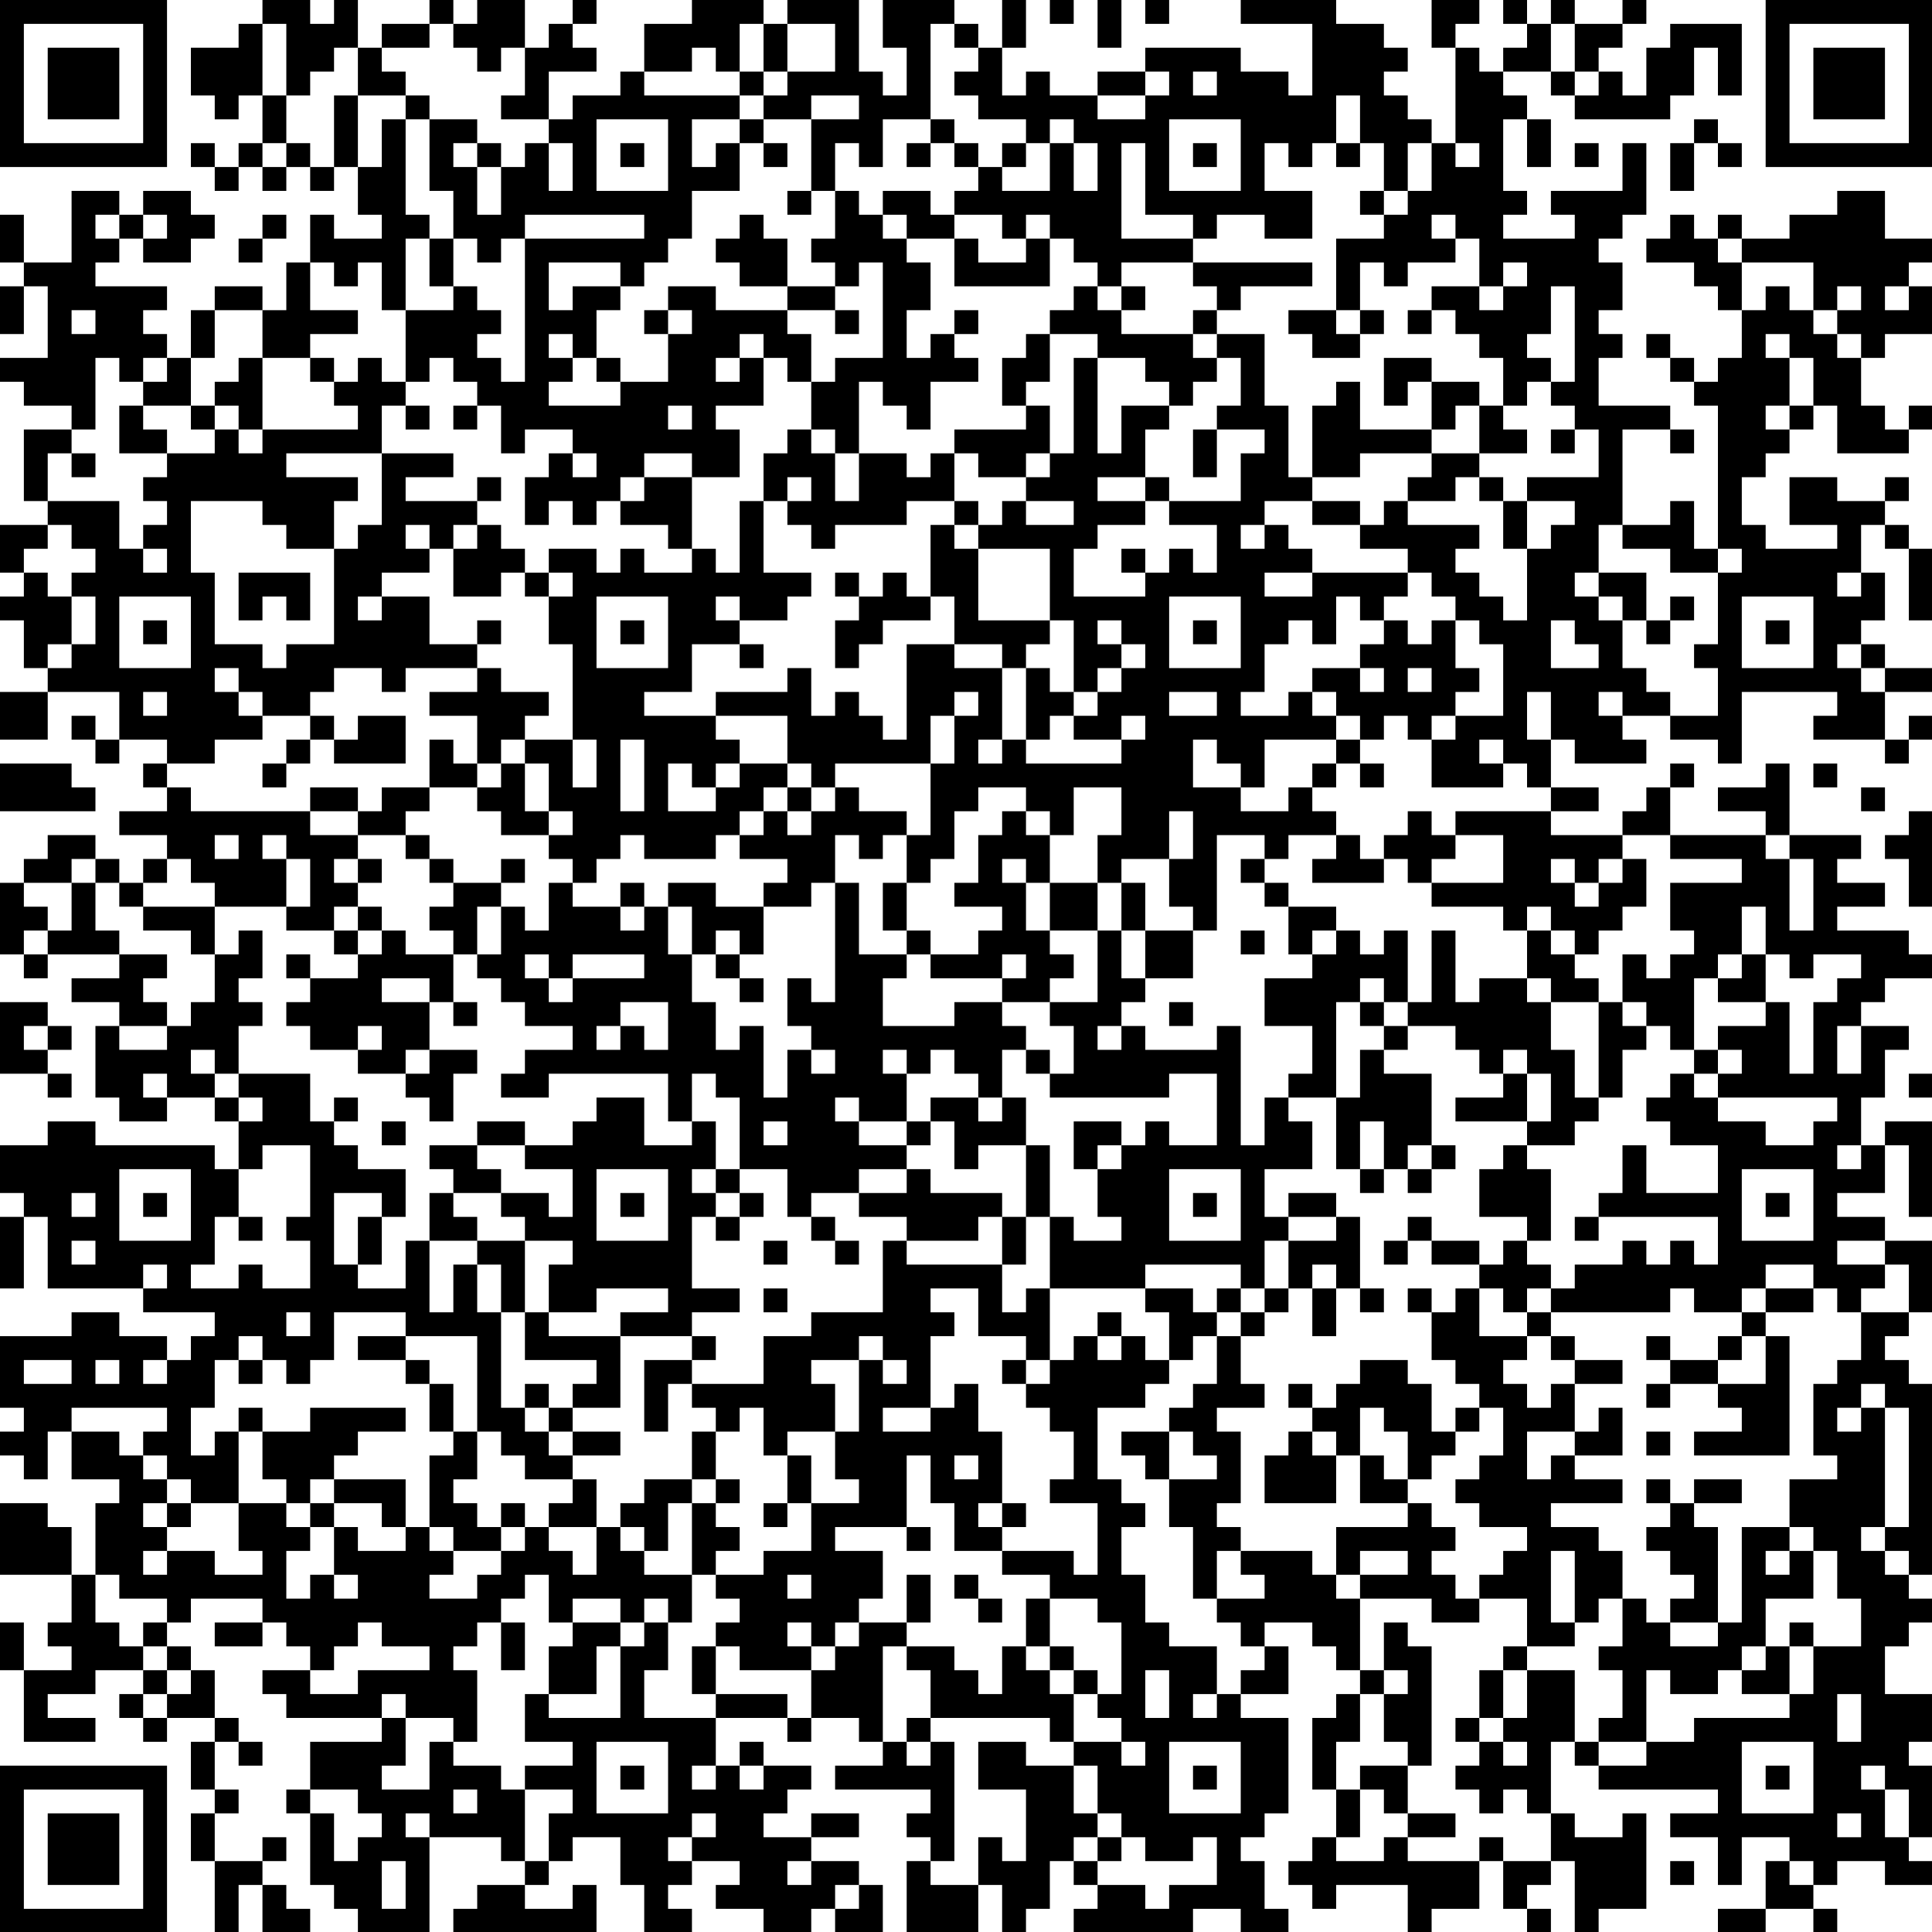 <?xml version="1.0" encoding="UTF-8"?>
<svg xmlns="http://www.w3.org/2000/svg" version="1.1" width="100" height="100" viewBox="0 0 100 100"><rect x="0" y="0" width="100" height="100" fill="#ffffff"/><g transform="scale(1.235)"><g transform="translate(0,0)"><path fill-rule="evenodd" d="M11 0L11 1L10 1L10 2L8 2L8 4L9 4L9 5L10 5L10 4L11 4L11 6L10 6L10 7L9 7L9 6L8 6L8 7L9 7L9 8L10 8L10 7L11 7L11 8L12 8L12 7L13 7L13 8L14 8L14 7L15 7L15 9L16 9L16 10L14 10L14 9L13 9L13 11L12 11L12 13L11 13L11 12L9 12L9 13L8 13L8 15L7 15L7 14L6 14L6 13L7 13L7 12L4 12L4 11L5 11L5 10L6 10L6 11L8 11L8 10L9 10L9 9L8 9L8 8L6 8L6 9L5 9L5 8L3 8L3 11L1 11L1 9L0 9L0 11L1 11L1 12L0 12L0 14L1 14L1 12L2 12L2 15L0 15L0 16L1 16L1 17L3 17L3 18L1 18L1 21L2 21L2 22L0 22L0 24L1 24L1 25L0 25L0 26L1 26L1 28L2 28L2 29L0 29L0 31L2 31L2 29L5 29L5 31L4 31L4 30L3 30L3 31L4 31L4 32L5 32L5 31L7 31L7 32L6 32L6 33L7 33L7 34L5 34L5 35L7 35L7 36L6 36L6 37L5 37L5 36L4 36L4 35L2 35L2 36L1 36L1 37L0 37L0 40L1 40L1 41L2 41L2 40L5 40L5 41L3 41L3 42L5 42L5 43L4 43L4 46L5 46L5 47L7 47L7 46L9 46L9 47L10 47L10 49L9 49L9 48L4 48L4 47L2 47L2 48L0 48L0 50L1 50L1 51L0 51L0 54L1 54L1 51L2 51L2 54L6 54L6 55L9 55L9 56L8 56L8 57L7 57L7 56L5 56L5 55L3 55L3 56L0 56L0 59L1 59L1 60L0 60L0 61L1 61L1 62L2 62L2 60L3 60L3 62L5 62L5 63L4 63L4 66L3 66L3 64L2 64L2 63L0 63L0 66L3 66L3 68L2 68L2 69L3 69L3 70L1 70L1 68L0 68L0 70L1 70L1 73L4 73L4 72L2 72L2 71L4 71L4 70L6 70L6 71L5 71L5 72L6 72L6 73L7 73L7 72L9 72L9 73L8 73L8 75L9 75L9 76L8 76L8 78L9 78L9 81L10 81L10 79L11 79L11 81L13 81L13 80L12 80L12 79L11 79L11 78L12 78L12 77L11 77L11 78L9 78L9 76L10 76L10 75L9 75L9 73L10 73L10 74L11 74L11 73L10 73L10 72L9 72L9 70L8 70L8 69L7 69L7 68L8 68L8 67L11 67L11 68L9 68L9 69L11 69L11 68L12 68L12 69L13 69L13 70L11 70L11 71L12 71L12 72L16 72L16 73L13 73L13 75L12 75L12 76L13 76L13 79L14 79L14 80L15 80L15 81L18 81L18 77L21 77L21 78L22 78L22 79L20 79L20 80L19 80L19 81L25 81L25 79L24 79L24 80L22 80L22 79L23 79L23 78L24 78L24 77L26 77L26 79L27 79L27 81L29 81L29 80L28 80L28 79L29 79L29 78L31 78L31 79L30 79L30 80L32 80L32 81L34 81L34 80L35 80L35 81L37 81L37 79L36 79L36 78L34 78L34 77L36 77L36 76L34 76L34 77L32 77L32 76L33 76L33 75L34 75L34 74L32 74L32 73L31 73L31 74L30 74L30 72L33 72L33 73L34 73L34 72L36 72L36 73L37 73L37 74L35 74L35 75L39 75L39 76L38 76L38 77L39 77L39 78L38 78L38 81L41 81L41 79L42 79L42 81L43 81L43 80L44 80L44 78L45 78L45 79L46 79L46 80L45 80L45 81L50 81L50 80L52 80L52 81L54 81L54 80L53 80L53 78L52 78L52 77L53 77L53 76L54 76L54 72L52 72L52 71L54 71L54 69L53 69L53 68L55 68L55 69L56 69L56 70L57 70L57 71L56 71L56 72L55 72L55 75L56 75L56 77L55 77L55 78L54 78L54 79L55 79L55 80L56 80L56 79L59 79L59 81L60 81L60 80L62 80L62 78L63 78L63 80L64 80L64 81L65 81L65 80L64 80L64 79L65 79L65 78L66 78L66 81L67 81L67 80L69 80L69 76L68 76L68 77L66 77L66 76L65 76L65 73L66 73L66 74L67 74L67 75L72 75L72 76L70 76L70 77L72 77L72 79L73 79L73 77L75 77L75 78L74 78L74 80L72 80L72 81L74 81L74 80L76 80L76 81L77 81L77 80L76 80L76 79L77 79L77 78L79 78L79 79L81 79L81 78L80 78L80 77L81 77L81 74L80 74L80 73L81 73L81 71L79 71L79 69L80 69L80 68L81 68L81 67L80 67L80 66L81 66L81 58L80 58L80 57L79 57L79 56L80 56L80 55L81 55L81 52L79 52L79 51L77 51L77 50L79 50L79 48L80 48L80 51L81 51L81 47L79 47L79 48L78 48L78 46L79 46L79 44L80 44L80 43L78 43L78 42L79 42L79 41L81 41L81 40L80 40L80 39L77 39L77 38L79 38L79 37L77 37L77 36L78 36L78 35L75 35L75 32L74 32L74 33L72 33L72 34L74 34L74 35L70 35L70 33L71 33L71 32L70 32L70 33L69 33L69 34L68 34L68 35L65 35L65 34L67 34L67 33L65 33L65 31L66 31L66 32L69 32L69 31L68 31L68 30L70 30L70 31L72 31L72 32L73 32L73 29L77 29L77 30L76 30L76 31L79 31L79 32L80 32L80 31L81 31L81 30L80 30L80 31L79 31L79 29L81 29L81 28L79 28L79 27L78 27L78 26L79 26L79 24L78 24L78 22L79 22L79 23L80 23L80 26L81 26L81 23L80 23L80 22L79 22L79 21L80 21L80 20L79 20L79 21L77 21L77 20L75 20L75 22L77 22L77 23L74 23L74 22L73 22L73 20L74 20L74 19L75 19L75 18L76 18L76 17L77 17L77 19L80 19L80 18L81 18L81 17L80 17L80 18L79 18L79 17L78 17L78 15L79 15L79 14L81 14L81 12L80 12L80 11L81 11L81 10L79 10L79 8L77 8L77 9L75 9L75 10L73 10L73 9L72 9L72 10L71 10L71 9L70 9L70 10L69 10L69 11L71 11L71 12L72 12L72 13L73 13L73 15L72 15L72 16L71 16L71 15L70 15L70 14L69 14L69 15L70 15L70 16L71 16L71 17L72 17L72 23L71 23L71 21L70 21L70 22L68 22L68 18L70 18L70 19L71 19L71 18L70 18L70 17L67 17L67 15L68 15L68 14L67 14L67 13L68 13L68 11L67 11L67 10L68 10L68 9L69 9L69 6L68 6L68 8L65 8L65 9L66 9L66 10L63 10L63 9L64 9L64 8L63 8L63 5L64 5L64 7L65 7L65 5L64 5L64 4L63 4L63 3L65 3L65 4L66 4L66 5L70 5L70 4L71 4L71 2L72 2L72 4L73 4L73 1L70 1L70 2L69 2L69 4L68 4L68 3L67 3L67 2L68 2L68 1L69 1L69 0L68 0L68 1L66 1L66 0L65 0L65 1L64 1L64 0L63 0L63 1L64 1L64 2L63 2L63 3L62 3L62 2L61 2L61 1L62 1L62 0L60 0L60 2L61 2L61 6L60 6L60 5L59 5L59 4L58 4L58 3L59 3L59 2L58 2L58 1L56 1L56 0L52 0L52 1L55 1L55 4L54 4L54 3L52 3L52 2L48 2L48 3L46 3L46 4L44 4L44 3L43 3L43 4L42 4L42 2L43 2L43 0L42 0L42 2L41 2L41 1L40 1L40 0L37 0L37 2L38 2L38 4L37 4L37 3L36 3L36 0L33 0L33 1L32 1L32 0L29 0L29 1L27 1L27 3L26 3L26 4L24 4L24 5L23 5L23 3L25 3L25 2L24 2L24 1L25 1L25 0L24 0L24 1L23 1L23 2L22 2L22 0L20 0L20 1L19 1L19 0L18 0L18 1L16 1L16 2L15 2L15 0L14 0L14 1L13 1L13 0ZM44 0L44 1L45 1L45 0ZM46 0L46 2L47 2L47 0ZM48 0L48 1L49 1L49 0ZM11 1L11 4L12 4L12 6L11 6L11 7L12 7L12 6L13 6L13 7L14 7L14 4L15 4L15 7L16 7L16 5L17 5L17 9L18 9L18 10L17 10L17 13L16 13L16 11L15 11L15 12L14 12L14 11L13 11L13 13L15 13L15 14L13 14L13 15L11 15L11 13L9 13L9 15L8 15L8 17L6 17L6 16L7 16L7 15L6 15L6 16L5 16L5 15L4 15L4 18L3 18L3 19L2 19L2 21L5 21L5 23L6 23L6 24L7 24L7 23L6 23L6 22L7 22L7 21L6 21L6 20L7 20L7 19L9 19L9 18L10 18L10 19L11 19L11 18L15 18L15 17L14 17L14 16L15 16L15 15L16 15L16 16L17 16L17 17L16 17L16 19L12 19L12 20L15 20L15 21L14 21L14 23L12 23L12 22L11 22L11 21L8 21L8 24L9 24L9 27L11 27L11 28L12 28L12 27L14 27L14 23L15 23L15 22L16 22L16 19L19 19L19 20L17 20L17 21L20 21L20 22L19 22L19 23L18 23L18 22L17 22L17 23L18 23L18 24L16 24L16 25L15 25L15 26L16 26L16 25L18 25L18 27L20 27L20 28L17 28L17 29L16 29L16 28L14 28L14 29L13 29L13 30L11 30L11 29L10 29L10 28L9 28L9 29L10 29L10 30L11 30L11 31L9 31L9 32L7 32L7 33L8 33L8 34L13 34L13 35L15 35L15 36L14 36L14 37L15 37L15 38L14 38L14 39L12 39L12 38L13 38L13 36L12 36L12 35L11 35L11 36L12 36L12 38L9 38L9 37L8 37L8 36L7 36L7 37L6 37L6 38L5 38L5 37L4 37L4 36L3 36L3 37L1 37L1 38L2 38L2 39L1 39L1 40L2 40L2 39L3 39L3 37L4 37L4 39L5 39L5 40L7 40L7 41L6 41L6 42L7 42L7 43L5 43L5 44L7 44L7 43L8 43L8 42L9 42L9 40L10 40L10 39L11 39L11 41L10 41L10 42L11 42L11 43L10 43L10 45L9 45L9 44L8 44L8 45L9 45L9 46L10 46L10 47L11 47L11 46L10 46L10 45L13 45L13 47L14 47L14 48L15 48L15 49L17 49L17 51L16 51L16 50L14 50L14 53L15 53L15 54L17 54L17 52L18 52L18 55L19 55L19 53L20 53L20 55L21 55L21 59L22 59L22 60L23 60L23 61L24 61L24 62L22 62L22 61L21 61L21 60L20 60L20 56L17 56L17 55L14 55L14 57L13 57L13 58L12 58L12 57L11 57L11 56L10 56L10 57L9 57L9 59L8 59L8 61L9 61L9 60L10 60L10 63L8 63L8 62L7 62L7 61L6 61L6 60L7 60L7 59L3 59L3 60L5 60L5 61L6 61L6 62L7 62L7 63L6 63L6 64L7 64L7 65L6 65L6 66L7 66L7 65L9 65L9 66L11 66L11 65L10 65L10 63L12 63L12 64L13 64L13 65L12 65L12 67L13 67L13 66L14 66L14 67L15 67L15 66L14 66L14 64L15 64L15 65L17 65L17 64L18 64L18 65L19 65L19 66L18 66L18 67L20 67L20 66L21 66L21 65L22 65L22 64L23 64L23 65L24 65L24 66L25 66L25 64L26 64L26 65L27 65L27 66L29 66L29 68L28 68L28 67L27 67L27 68L26 68L26 67L24 67L24 68L23 68L23 66L22 66L22 67L21 67L21 68L20 68L20 69L19 69L19 70L20 70L20 73L19 73L19 72L17 72L17 71L16 71L16 72L17 72L17 74L16 74L16 75L18 75L18 73L19 73L19 74L21 74L21 75L22 75L22 78L23 78L23 76L24 76L24 75L22 75L22 74L24 74L24 73L22 73L22 71L23 71L23 72L26 72L26 69L27 69L27 68L28 68L28 70L27 70L27 72L30 72L30 71L33 71L33 72L34 72L34 70L35 70L35 69L36 69L36 68L38 68L38 69L37 69L37 73L38 73L38 74L39 74L39 73L40 73L40 78L39 78L39 79L41 79L41 77L42 77L42 78L43 78L43 75L41 75L41 73L43 73L43 74L45 74L45 76L46 76L46 77L45 77L45 78L46 78L46 79L48 79L48 80L49 80L49 79L51 79L51 77L50 77L50 78L48 78L48 77L47 77L47 76L46 76L46 74L45 74L45 73L47 73L47 74L48 74L48 73L47 73L47 72L46 72L46 71L47 71L47 68L46 68L46 67L44 67L44 66L42 66L42 65L45 65L45 66L46 66L46 63L44 63L44 62L45 62L45 60L44 60L44 59L43 59L43 58L44 58L44 57L45 57L45 56L46 56L46 57L47 57L47 56L48 56L48 57L49 57L49 58L48 58L48 59L46 59L46 62L47 62L47 63L48 63L48 64L47 64L47 66L48 66L48 68L49 68L49 69L51 69L51 71L50 71L50 72L51 72L51 71L52 71L52 70L53 70L53 69L52 69L52 68L51 68L51 67L53 67L53 66L52 66L52 65L55 65L55 66L56 66L56 67L57 67L57 70L58 70L58 71L57 71L57 73L56 73L56 75L57 75L57 77L56 77L56 78L58 78L58 77L59 77L59 78L62 78L62 77L63 77L63 78L65 78L65 76L64 76L64 75L63 75L63 76L62 76L62 75L61 75L61 74L62 74L62 73L63 73L63 74L64 74L64 73L63 73L63 72L64 72L64 70L66 70L66 73L67 73L67 74L69 74L69 73L71 73L71 72L75 72L75 71L76 71L76 69L78 69L78 67L77 67L77 65L76 65L76 64L75 64L75 62L77 62L77 61L76 61L76 58L77 58L77 57L78 57L78 55L80 55L80 53L79 53L79 52L77 52L77 53L79 53L79 54L78 54L78 55L77 55L77 54L76 54L76 53L74 53L74 54L73 54L73 55L71 55L71 54L70 54L70 55L65 55L65 54L66 54L66 53L68 53L68 52L69 52L69 53L70 53L70 52L71 52L71 53L72 53L72 51L67 51L67 50L68 50L68 48L69 48L69 50L72 50L72 48L70 48L70 47L69 47L69 46L70 46L70 45L71 45L71 46L72 46L72 47L74 47L74 48L76 48L76 47L77 47L77 46L72 46L72 45L73 45L73 44L72 44L72 43L74 43L74 42L75 42L75 45L76 45L76 42L77 42L77 41L78 41L78 40L76 40L76 41L75 41L75 40L74 40L74 38L73 38L73 40L72 40L72 41L71 41L71 44L70 44L70 43L69 43L69 42L68 42L68 40L69 40L69 41L70 41L70 40L71 40L71 39L70 39L70 37L73 37L73 36L70 36L70 35L68 35L68 36L67 36L67 37L66 37L66 36L65 36L65 37L66 37L66 38L67 38L67 37L68 37L68 36L69 36L69 38L68 38L68 39L67 39L67 40L66 40L66 39L65 39L65 38L64 38L64 39L63 39L63 38L60 38L60 37L63 37L63 35L61 35L61 34L65 34L65 33L64 33L64 32L63 32L63 31L62 31L62 32L63 32L63 33L60 33L60 31L61 31L61 30L63 30L63 27L62 27L62 26L61 26L61 25L60 25L60 24L59 24L59 23L57 23L57 22L58 22L58 21L59 21L59 22L62 22L62 23L61 23L61 24L62 24L62 25L63 25L63 26L64 26L64 23L65 23L65 22L66 22L66 21L64 21L64 20L67 20L67 18L66 18L66 17L65 17L65 16L66 16L66 12L65 12L65 14L64 14L64 15L65 15L65 16L64 16L64 17L63 17L63 15L62 15L62 14L61 14L61 13L60 13L60 12L62 12L62 13L63 13L63 12L64 12L64 11L63 11L63 12L62 12L62 10L61 10L61 9L60 9L60 10L61 10L61 11L59 11L59 12L58 12L58 11L57 11L57 13L56 13L56 10L58 10L58 9L59 9L59 8L60 8L60 6L59 6L59 8L58 8L58 6L57 6L57 4L56 4L56 6L55 6L55 7L54 7L54 6L53 6L53 8L55 8L55 10L53 10L53 9L51 9L51 10L50 10L50 9L48 9L48 6L47 6L47 10L50 10L50 11L47 11L47 12L46 12L46 11L45 11L45 10L44 10L44 9L43 9L43 10L42 10L42 9L40 9L40 8L41 8L41 7L42 7L42 8L44 8L44 6L45 6L45 8L46 8L46 6L45 6L45 5L44 5L44 6L43 6L43 5L41 5L41 4L40 4L40 3L41 3L41 2L40 2L40 1L39 1L39 5L37 5L37 7L36 7L36 6L35 6L35 8L34 8L34 5L36 5L36 4L34 4L34 5L32 5L32 4L33 4L33 3L35 3L35 1L33 1L33 3L32 3L32 1L31 1L31 3L30 3L30 2L29 2L29 3L27 3L27 4L31 4L31 5L29 5L29 7L30 7L30 6L31 6L31 8L29 8L29 10L28 10L28 11L27 11L27 12L26 12L26 11L23 11L23 13L24 13L24 12L26 12L26 13L25 13L25 15L24 15L24 14L23 14L23 15L24 15L24 16L23 16L23 17L26 17L26 16L28 16L28 14L29 14L29 13L28 13L28 12L30 12L30 13L33 13L33 14L34 14L34 16L33 16L33 15L32 15L32 14L31 14L31 15L30 15L30 16L31 16L31 15L32 15L32 17L30 17L30 18L31 18L31 20L29 20L29 19L27 19L27 20L26 20L26 21L25 21L25 22L24 22L24 21L23 21L23 22L22 22L22 20L23 20L23 19L24 19L24 20L25 20L25 19L24 19L24 18L22 18L22 19L21 19L21 17L20 17L20 16L19 16L19 15L18 15L18 16L17 16L17 13L19 13L19 12L20 12L20 13L21 13L21 14L20 14L20 15L21 15L21 16L22 16L22 10L27 10L27 9L22 9L22 10L21 10L21 11L20 11L20 10L19 10L19 8L18 8L18 5L20 5L20 6L19 6L19 7L20 7L20 9L21 9L21 7L22 7L22 6L23 6L23 8L24 8L24 6L23 6L23 5L21 5L21 4L22 4L22 2L21 2L21 3L20 3L20 2L19 2L19 1L18 1L18 2L16 2L16 3L17 3L17 4L15 4L15 2L14 2L14 3L13 3L13 4L12 4L12 1ZM65 1L65 3L66 3L66 4L67 4L67 3L66 3L66 1ZM31 3L31 4L32 4L32 3ZM48 3L48 4L46 4L46 5L48 5L48 4L49 4L49 3ZM50 3L50 4L51 4L51 3ZM17 4L17 5L18 5L18 4ZM25 5L25 8L28 8L28 5ZM31 5L31 6L32 6L32 7L33 7L33 6L32 6L32 5ZM39 5L39 6L38 6L38 7L39 7L39 6L40 6L40 7L41 7L41 6L40 6L40 5ZM49 5L49 8L52 8L52 5ZM71 5L71 6L70 6L70 8L71 8L71 6L72 6L72 7L73 7L73 6L72 6L72 5ZM20 6L20 7L21 7L21 6ZM26 6L26 7L27 7L27 6ZM42 6L42 7L43 7L43 6ZM50 6L50 7L51 7L51 6ZM56 6L56 7L57 7L57 6ZM61 6L61 7L62 7L62 6ZM66 6L66 7L67 7L67 6ZM33 8L33 9L34 9L34 8ZM35 8L35 10L34 10L34 11L35 11L35 12L33 12L33 10L32 10L32 9L31 9L31 10L30 10L30 11L31 11L31 12L33 12L33 13L35 13L35 14L36 14L36 13L35 13L35 12L36 12L36 11L37 11L37 15L35 15L35 16L34 16L34 18L33 18L33 19L32 19L32 21L31 21L31 24L30 24L30 23L29 23L29 20L27 20L27 21L26 21L26 22L28 22L28 23L29 23L29 24L27 24L27 23L26 23L26 24L25 24L25 23L23 23L23 24L22 24L22 23L21 23L21 22L20 22L20 23L19 23L19 25L21 25L21 24L22 24L22 25L23 25L23 27L24 27L24 31L22 31L22 30L23 30L23 29L21 29L21 28L20 28L20 29L18 29L18 30L20 30L20 32L19 32L19 31L18 31L18 33L16 33L16 34L15 34L15 33L13 33L13 34L15 34L15 35L17 35L17 36L18 36L18 37L19 37L19 38L18 38L18 39L19 39L19 40L17 40L17 39L16 39L16 38L15 38L15 39L14 39L14 40L15 40L15 41L13 41L13 40L12 40L12 41L13 41L13 42L12 42L12 43L13 43L13 44L15 44L15 45L17 45L17 46L18 46L18 47L19 47L19 45L20 45L20 44L18 44L18 42L19 42L19 43L20 43L20 42L19 42L19 40L20 40L20 41L21 41L21 42L22 42L22 43L24 43L24 44L22 44L22 45L21 45L21 46L23 46L23 45L28 45L28 47L29 47L29 48L27 48L27 46L25 46L25 47L24 47L24 48L22 48L22 47L20 47L20 48L18 48L18 49L19 49L19 50L18 50L18 52L20 52L20 53L21 53L21 55L22 55L22 57L25 57L25 58L24 58L24 59L23 59L23 58L22 58L22 59L23 59L23 60L24 60L24 61L26 61L26 60L24 60L24 59L26 59L26 56L29 56L29 57L27 57L27 60L28 60L28 58L29 58L29 59L30 59L30 60L29 60L29 62L27 62L27 63L26 63L26 64L27 64L27 65L28 65L28 63L29 63L29 66L30 66L30 67L31 67L31 68L30 68L30 69L29 69L29 71L30 71L30 69L31 69L31 70L34 70L34 69L35 69L35 68L36 68L36 67L37 67L37 65L35 65L35 64L38 64L38 65L39 65L39 64L38 64L38 61L39 61L39 63L40 63L40 65L42 65L42 64L43 64L43 63L42 63L42 60L41 60L41 58L40 58L40 59L39 59L39 56L40 56L40 55L39 55L39 54L41 54L41 56L43 56L43 57L42 57L42 58L43 58L43 57L44 57L44 54L48 54L48 55L49 55L49 57L50 57L50 56L51 56L51 58L50 58L50 59L49 59L49 60L47 60L47 61L48 61L48 62L49 62L49 64L50 64L50 67L51 67L51 65L52 65L52 64L51 64L51 63L52 63L52 60L51 60L51 59L53 59L53 58L52 58L52 56L53 56L53 55L54 55L54 54L55 54L55 56L56 56L56 54L57 54L57 55L58 55L58 54L57 54L57 51L56 51L56 50L54 50L54 51L53 51L53 49L55 49L55 47L54 47L54 46L56 46L56 49L57 49L57 50L58 50L58 49L59 49L59 50L60 50L60 49L61 49L61 48L60 48L60 45L58 45L58 44L59 44L59 43L61 43L61 44L62 44L62 45L63 45L63 46L61 46L61 47L64 47L64 48L63 48L63 49L62 49L62 51L64 51L64 52L63 52L63 53L62 53L62 52L60 52L60 51L59 51L59 52L58 52L58 53L59 53L59 52L60 52L60 53L62 53L62 54L61 54L61 55L60 55L60 54L59 54L59 55L60 55L60 57L61 57L61 58L62 58L62 59L61 59L61 60L60 60L60 58L59 58L59 57L57 57L57 58L56 58L56 59L55 59L55 58L54 58L54 59L55 59L55 60L54 60L54 61L53 61L53 63L56 63L56 61L57 61L57 63L59 63L59 64L56 64L56 66L57 66L57 67L60 67L60 68L62 68L62 67L64 67L64 69L63 69L63 70L62 70L62 72L61 72L61 73L62 73L62 72L63 72L63 70L64 70L64 69L66 69L66 68L67 68L67 67L68 67L68 69L67 69L67 70L68 70L68 72L67 72L67 73L69 73L69 70L70 70L70 71L72 71L72 70L73 70L73 71L75 71L75 69L76 69L76 68L75 68L75 69L74 69L74 67L76 67L76 65L75 65L75 64L73 64L73 68L72 68L72 64L71 64L71 63L73 63L73 62L71 62L71 63L70 63L70 62L69 62L69 63L70 63L70 64L69 64L69 65L70 65L70 66L71 66L71 67L70 67L70 68L69 68L69 67L68 67L68 65L67 65L67 64L65 64L65 63L68 63L68 62L66 62L66 61L68 61L68 59L67 59L67 60L66 60L66 58L68 58L68 57L66 57L66 56L65 56L65 55L64 55L64 54L65 54L65 53L64 53L64 52L65 52L65 49L64 49L64 48L66 48L66 47L67 47L67 46L68 46L68 44L69 44L69 43L68 43L68 42L67 42L67 41L66 41L66 40L65 40L65 39L64 39L64 41L62 41L62 42L61 42L61 39L60 39L60 42L59 42L59 39L58 39L58 40L57 40L57 39L56 39L56 38L54 38L54 37L53 37L53 36L54 36L54 35L56 35L56 36L55 36L55 37L58 37L58 36L59 36L59 37L60 37L60 36L61 36L61 35L60 35L60 34L59 34L59 35L58 35L58 36L57 36L57 35L56 35L56 34L55 34L55 33L56 33L56 32L57 32L57 33L58 33L58 32L57 32L57 31L58 31L58 30L59 30L59 31L60 31L60 30L61 30L61 29L62 29L62 28L61 28L61 26L60 26L60 27L59 27L59 26L58 26L58 25L59 25L59 24L55 24L55 23L54 23L54 22L53 22L53 21L55 21L55 22L57 22L57 21L55 21L55 20L57 20L57 19L60 19L60 20L59 20L59 21L61 21L61 20L62 20L62 21L63 21L63 23L64 23L64 21L63 21L63 20L62 20L62 19L64 19L64 18L63 18L63 17L62 17L62 16L60 16L60 15L58 15L58 17L59 17L59 16L60 16L60 18L57 18L57 16L56 16L56 17L55 17L55 20L54 20L54 17L53 17L53 14L51 14L51 13L52 13L52 12L55 12L55 11L50 11L50 12L51 12L51 13L50 13L50 14L47 14L47 13L48 13L48 12L47 12L47 13L46 13L46 12L45 12L45 13L44 13L44 14L43 14L43 15L42 15L42 17L43 17L43 18L40 18L40 19L39 19L39 20L38 20L38 19L36 19L36 16L37 16L37 17L38 17L38 18L39 18L39 16L41 16L41 15L40 15L40 14L41 14L41 13L40 13L40 14L39 14L39 15L38 15L38 13L39 13L39 11L38 11L38 10L40 10L40 12L44 12L44 10L43 10L43 11L41 11L41 10L40 10L40 9L39 9L39 8L37 8L37 9L36 9L36 8ZM57 8L57 9L58 9L58 8ZM4 9L4 10L5 10L5 9ZM6 9L6 10L7 10L7 9ZM11 9L11 10L10 10L10 11L11 11L11 10L12 10L12 9ZM37 9L37 10L38 10L38 9ZM18 10L18 12L19 12L19 10ZM72 10L72 11L73 11L73 13L74 13L74 12L75 12L75 13L76 13L76 14L77 14L77 15L78 15L78 14L77 14L77 13L78 13L78 12L77 12L77 13L76 13L76 11L73 11L73 10ZM79 12L79 13L80 13L80 12ZM3 13L3 14L4 14L4 13ZM27 13L27 14L28 14L28 13ZM54 13L54 14L55 14L55 15L57 15L57 14L58 14L58 13L57 13L57 14L56 14L56 13ZM59 13L59 14L60 14L60 13ZM44 14L44 16L43 16L43 17L44 17L44 19L43 19L43 20L41 20L41 19L40 19L40 21L38 21L38 22L35 22L35 23L34 23L34 22L33 22L33 21L34 21L34 20L33 20L33 21L32 21L32 24L34 24L34 25L33 25L33 26L31 26L31 25L30 25L30 26L31 26L31 27L29 27L29 29L27 29L27 30L30 30L30 31L31 31L31 32L30 32L30 33L29 33L29 32L28 32L28 34L30 34L30 33L31 33L31 32L33 32L33 33L32 33L32 34L31 34L31 35L30 35L30 36L27 36L27 35L26 35L26 36L25 36L25 37L24 37L24 36L23 36L23 35L24 35L24 34L23 34L23 32L22 32L22 31L21 31L21 32L20 32L20 33L18 33L18 34L17 34L17 35L18 35L18 36L19 36L19 37L21 37L21 38L20 38L20 40L21 40L21 38L22 38L22 39L23 39L23 37L24 37L24 38L26 38L26 39L27 39L27 38L28 38L28 40L29 40L29 42L30 42L30 44L31 44L31 43L32 43L32 46L33 46L33 44L34 44L34 45L35 45L35 44L34 44L34 43L33 43L33 41L34 41L34 42L35 42L35 37L36 37L36 40L38 40L38 41L37 41L37 43L40 43L40 42L42 42L42 43L43 43L43 44L42 44L42 46L41 46L41 45L40 45L40 44L39 44L39 45L38 45L38 44L37 44L37 45L38 45L38 47L36 47L36 46L35 46L35 47L36 47L36 48L38 48L38 49L36 49L36 50L34 50L34 51L33 51L33 49L31 49L31 46L30 46L30 45L29 45L29 47L30 47L30 49L29 49L29 50L30 50L30 51L29 51L29 54L31 54L31 55L29 55L29 56L30 56L30 57L29 57L29 58L32 58L32 56L34 56L34 55L37 55L37 52L38 52L38 53L42 53L42 55L43 55L43 54L44 54L44 51L45 51L45 52L47 52L47 51L46 51L46 49L47 49L47 48L48 48L48 47L49 47L49 48L51 48L51 45L49 45L49 46L44 46L44 45L45 45L45 43L44 43L44 42L46 42L46 39L47 39L47 41L48 41L48 42L47 42L47 43L46 43L46 44L47 44L47 43L48 43L48 44L51 44L51 43L52 43L52 48L53 48L53 46L54 46L54 45L55 45L55 43L53 43L53 41L55 41L55 40L56 40L56 39L55 39L55 40L54 40L54 38L53 38L53 37L52 37L52 36L53 36L53 35L51 35L51 39L50 39L50 38L49 38L49 36L50 36L50 34L49 34L49 36L47 36L47 37L46 37L46 35L47 35L47 33L45 33L45 35L44 35L44 34L43 34L43 33L41 33L41 34L40 34L40 36L39 36L39 37L38 37L38 35L39 35L39 32L40 32L40 30L41 30L41 29L40 29L40 30L39 30L39 32L35 32L35 33L34 33L34 32L33 32L33 30L30 30L30 29L33 29L33 28L34 28L34 30L35 30L35 29L36 29L36 30L37 30L37 31L38 31L38 27L40 27L40 28L42 28L42 31L41 31L41 32L42 32L42 31L43 31L43 32L47 32L47 31L48 31L48 30L47 30L47 31L45 31L45 30L46 30L46 29L47 29L47 28L48 28L48 27L47 27L47 26L46 26L46 27L47 27L47 28L46 28L46 29L45 29L45 26L44 26L44 23L41 23L41 22L42 22L42 21L43 21L43 22L45 22L45 21L43 21L43 20L44 20L44 19L45 19L45 15L46 15L46 19L47 19L47 17L49 17L49 18L48 18L48 20L46 20L46 21L48 21L48 22L46 22L46 23L45 23L45 25L48 25L48 24L49 24L49 23L50 23L50 24L51 24L51 22L49 22L49 21L52 21L52 19L53 19L53 18L51 18L51 17L52 17L52 15L51 15L51 14L50 14L50 15L51 15L51 16L50 16L50 17L49 17L49 16L48 16L48 15L46 15L46 14ZM74 14L74 15L75 15L75 17L74 17L74 18L75 18L75 17L76 17L76 15L75 15L75 14ZM10 15L10 16L9 16L9 17L8 17L8 18L9 18L9 17L10 17L10 18L11 18L11 15ZM13 15L13 16L14 16L14 15ZM25 15L25 16L26 16L26 15ZM5 17L5 19L7 19L7 18L6 18L6 17ZM17 17L17 18L18 18L18 17ZM19 17L19 18L20 18L20 17ZM28 17L28 18L29 18L29 17ZM61 17L61 18L60 18L60 19L62 19L62 17ZM34 18L34 19L35 19L35 21L36 21L36 19L35 19L35 18ZM50 18L50 20L51 20L51 18ZM65 18L65 19L66 19L66 18ZM3 19L3 20L4 20L4 19ZM20 20L20 21L21 21L21 20ZM48 20L48 21L49 21L49 20ZM40 21L40 22L39 22L39 25L38 25L38 24L37 24L37 25L36 25L36 24L35 24L35 25L36 25L36 26L35 26L35 28L36 28L36 27L37 27L37 26L39 26L39 25L40 25L40 27L42 27L42 28L43 28L43 31L44 31L44 30L45 30L45 29L44 29L44 28L43 28L43 27L44 27L44 26L41 26L41 23L40 23L40 22L41 22L41 21ZM2 22L2 23L1 23L1 24L2 24L2 25L3 25L3 27L2 27L2 28L3 28L3 27L4 27L4 25L3 25L3 24L4 24L4 23L3 23L3 22ZM52 22L52 23L53 23L53 22ZM67 22L67 24L66 24L66 25L67 25L67 26L68 26L68 28L69 28L69 29L70 29L70 30L72 30L72 28L71 28L71 27L72 27L72 24L73 24L73 23L72 23L72 24L70 24L70 23L68 23L68 22ZM47 23L47 24L48 24L48 23ZM10 24L10 26L11 26L11 25L12 25L12 26L13 26L13 24ZM23 24L23 25L24 25L24 24ZM53 24L53 25L55 25L55 24ZM67 24L67 25L68 25L68 26L69 26L69 27L70 27L70 26L71 26L71 25L70 25L70 26L69 26L69 24ZM77 24L77 25L78 25L78 24ZM5 25L5 28L8 28L8 25ZM25 25L25 28L28 28L28 25ZM49 25L49 28L52 28L52 25ZM56 25L56 27L55 27L55 26L54 26L54 27L53 27L53 29L52 29L52 30L54 30L54 29L55 29L55 30L56 30L56 31L53 31L53 33L52 33L52 32L51 32L51 31L50 31L50 33L52 33L52 34L54 34L54 33L55 33L55 32L56 32L56 31L57 31L57 30L56 30L56 29L55 29L55 28L57 28L57 29L58 29L58 28L57 28L57 27L58 27L58 26L57 26L57 25ZM73 25L73 28L76 28L76 25ZM6 26L6 27L7 27L7 26ZM20 26L20 27L21 27L21 26ZM26 26L26 27L27 27L27 26ZM50 26L50 27L51 27L51 26ZM65 26L65 28L67 28L67 27L66 27L66 26ZM74 26L74 27L75 27L75 26ZM31 27L31 28L32 28L32 27ZM77 27L77 28L78 28L78 29L79 29L79 28L78 28L78 27ZM59 28L59 29L60 29L60 28ZM6 29L6 30L7 30L7 29ZM49 29L49 30L51 30L51 29ZM64 29L64 31L65 31L65 29ZM67 29L67 30L68 30L68 29ZM13 30L13 31L12 31L12 32L11 32L11 33L12 33L12 32L13 32L13 31L14 31L14 32L17 32L17 30L15 30L15 31L14 31L14 30ZM24 31L24 33L25 33L25 31ZM26 31L26 34L27 34L27 31ZM0 32L0 34L4 34L4 33L3 33L3 32ZM21 32L21 33L20 33L20 34L21 34L21 35L23 35L23 34L22 34L22 32ZM76 32L76 33L77 33L77 32ZM33 33L33 34L32 34L32 35L31 35L31 36L33 36L33 37L32 37L32 38L30 38L30 37L28 37L28 38L29 38L29 40L30 40L30 41L31 41L31 42L32 42L32 41L31 41L31 40L32 40L32 38L34 38L34 37L35 37L35 35L36 35L36 36L37 36L37 35L38 35L38 34L36 34L36 33L35 33L35 34L34 34L34 33ZM78 33L78 34L79 34L79 33ZM33 34L33 35L34 35L34 34ZM42 34L42 35L41 35L41 37L40 37L40 38L42 38L42 39L41 39L41 40L39 40L39 39L38 39L38 37L37 37L37 39L38 39L38 40L39 40L39 41L42 41L42 42L44 42L44 41L45 41L45 40L44 40L44 39L46 39L46 37L44 37L44 35L43 35L43 34ZM80 34L80 35L79 35L79 36L80 36L80 38L81 38L81 34ZM9 35L9 36L10 36L10 35ZM74 35L74 36L75 36L75 39L76 39L76 36L75 36L75 35ZM15 36L15 37L16 37L16 36ZM21 36L21 37L22 37L22 36ZM42 36L42 37L43 37L43 39L44 39L44 37L43 37L43 36ZM26 37L26 38L27 38L27 37ZM47 37L47 39L48 39L48 41L50 41L50 39L48 39L48 37ZM6 38L6 39L8 39L8 40L9 40L9 38ZM15 39L15 40L16 40L16 39ZM30 39L30 40L31 40L31 39ZM52 39L52 40L53 40L53 39ZM22 40L22 41L23 41L23 42L24 42L24 41L27 41L27 40L24 40L24 41L23 41L23 40ZM42 40L42 41L43 41L43 40ZM73 40L73 41L72 41L72 42L74 42L74 40ZM16 41L16 42L18 42L18 41ZM57 41L57 42L56 42L56 46L57 46L57 44L58 44L58 43L59 43L59 42L58 42L58 41ZM64 41L64 42L65 42L65 44L66 44L66 46L67 46L67 42L65 42L65 41ZM0 42L0 45L2 45L2 46L3 46L3 45L2 45L2 44L3 44L3 43L2 43L2 42ZM26 42L26 43L25 43L25 44L26 44L26 43L27 43L27 44L28 44L28 42ZM49 42L49 43L50 43L50 42ZM57 42L57 43L58 43L58 42ZM1 43L1 44L2 44L2 43ZM15 43L15 44L16 44L16 43ZM77 43L77 45L78 45L78 43ZM17 44L17 45L18 45L18 44ZM43 44L43 45L44 45L44 44ZM63 44L63 45L64 45L64 47L65 47L65 45L64 45L64 44ZM71 44L71 45L72 45L72 44ZM6 45L6 46L7 46L7 45ZM80 45L80 46L81 46L81 45ZM14 46L14 47L15 47L15 46ZM39 46L39 47L38 47L38 48L39 48L39 47L40 47L40 49L41 49L41 48L43 48L43 51L42 51L42 50L39 50L39 49L38 49L38 50L36 50L36 51L38 51L38 52L41 52L41 51L42 51L42 53L43 53L43 51L44 51L44 48L43 48L43 46L42 46L42 47L41 47L41 46ZM16 47L16 48L17 48L17 47ZM32 47L32 48L33 48L33 47ZM45 47L45 49L46 49L46 48L47 48L47 47ZM57 47L57 49L58 49L58 47ZM11 48L11 49L10 49L10 51L9 51L9 53L8 53L8 54L10 54L10 53L11 53L11 54L13 54L13 52L12 52L12 51L13 51L13 48ZM20 48L20 49L21 49L21 50L19 50L19 51L20 51L20 52L22 52L22 55L23 55L23 56L26 56L26 55L28 55L28 54L25 54L25 55L23 55L23 53L24 53L24 52L22 52L22 51L21 51L21 50L23 50L23 51L24 51L24 49L22 49L22 48ZM59 48L59 49L60 49L60 48ZM77 48L77 49L78 49L78 48ZM5 49L5 52L8 52L8 49ZM25 49L25 52L28 52L28 49ZM30 49L30 50L31 50L31 51L30 51L30 52L31 52L31 51L32 51L32 50L31 50L31 49ZM49 49L49 52L52 52L52 49ZM73 49L73 52L76 52L76 49ZM3 50L3 51L4 51L4 50ZM6 50L6 51L7 51L7 50ZM26 50L26 51L27 51L27 50ZM50 50L50 51L51 51L51 50ZM74 50L74 51L75 51L75 50ZM10 51L10 52L11 52L11 51ZM15 51L15 53L16 53L16 51ZM34 51L34 52L35 52L35 53L36 53L36 52L35 52L35 51ZM54 51L54 52L53 52L53 54L52 54L52 53L48 53L48 54L50 54L50 55L51 55L51 56L52 56L52 55L53 55L53 54L54 54L54 52L56 52L56 51ZM66 51L66 52L67 52L67 51ZM3 52L3 53L4 53L4 52ZM32 52L32 53L33 53L33 52ZM6 53L6 54L7 54L7 53ZM55 53L55 54L56 54L56 53ZM32 54L32 55L33 55L33 54ZM51 54L51 55L52 55L52 54ZM62 54L62 56L64 56L64 57L63 57L63 58L64 58L64 59L65 59L65 58L66 58L66 57L65 57L65 56L64 56L64 55L63 55L63 54ZM74 54L74 55L73 55L73 56L72 56L72 57L70 57L70 56L69 56L69 57L70 57L70 58L69 58L69 59L70 59L70 58L72 58L72 59L73 59L73 60L71 60L71 61L75 61L75 56L74 56L74 55L76 55L76 54ZM12 55L12 56L13 56L13 55ZM46 55L46 56L47 56L47 55ZM15 56L15 57L17 57L17 58L18 58L18 60L19 60L19 61L18 61L18 64L19 64L19 65L21 65L21 64L22 64L22 63L21 63L21 64L20 64L20 63L19 63L19 62L20 62L20 60L19 60L19 58L18 58L18 57L17 57L17 56ZM36 56L36 57L34 57L34 58L35 58L35 60L33 60L33 61L32 61L32 59L31 59L31 60L30 60L30 62L29 62L29 63L30 63L30 64L31 64L31 65L30 65L30 66L32 66L32 65L34 65L34 63L36 63L36 62L35 62L35 60L36 60L36 57L37 57L37 58L38 58L38 57L37 57L37 56ZM73 56L73 57L72 57L72 58L74 58L74 56ZM1 57L1 58L3 58L3 57ZM4 57L4 58L5 58L5 57ZM6 57L6 58L7 58L7 57ZM10 57L10 58L11 58L11 57ZM78 58L78 59L77 59L77 60L78 60L78 59L79 59L79 64L78 64L78 65L79 65L79 66L80 66L80 65L79 65L79 64L80 64L80 59L79 59L79 58ZM10 59L10 60L11 60L11 62L12 62L12 63L13 63L13 64L14 64L14 63L16 63L16 64L17 64L17 62L14 62L14 61L15 61L15 60L17 60L17 59L13 59L13 60L11 60L11 59ZM37 59L37 60L39 60L39 59ZM57 59L57 61L58 61L58 62L59 62L59 63L60 63L60 64L61 64L61 65L60 65L60 66L61 66L61 67L62 67L62 66L63 66L63 65L64 65L64 64L62 64L62 63L61 63L61 62L62 62L62 61L63 61L63 59L62 59L62 60L61 60L61 61L60 61L60 62L59 62L59 60L58 60L58 59ZM49 60L49 62L51 62L51 61L50 61L50 60ZM55 60L55 61L56 61L56 60ZM64 60L64 62L65 62L65 61L66 61L66 60ZM69 60L69 61L70 61L70 60ZM33 61L33 63L32 63L32 64L33 64L33 63L34 63L34 61ZM40 61L40 62L41 62L41 61ZM13 62L13 63L14 63L14 62ZM24 62L24 63L23 63L23 64L25 64L25 62ZM30 62L30 63L31 63L31 62ZM7 63L7 64L8 64L8 63ZM41 63L41 64L42 64L42 63ZM57 65L57 66L59 66L59 65ZM65 65L65 68L66 68L66 65ZM74 65L74 66L75 66L75 65ZM4 66L4 68L5 68L5 69L6 69L6 70L7 70L7 71L6 71L6 72L7 72L7 71L8 71L8 70L7 70L7 69L6 69L6 68L7 68L7 67L5 67L5 66ZM33 66L33 67L34 67L34 66ZM38 66L38 68L39 68L39 66ZM40 66L40 67L41 67L41 68L42 68L42 67L41 67L41 66ZM43 67L43 69L42 69L42 71L41 71L41 70L40 70L40 69L38 69L38 70L39 70L39 72L38 72L38 73L39 73L39 72L44 72L44 73L45 73L45 71L46 71L46 70L45 70L45 69L44 69L44 67ZM15 68L15 69L14 69L14 70L13 70L13 71L15 71L15 70L18 70L18 69L16 69L16 68ZM21 68L21 70L22 70L22 68ZM24 68L24 69L23 69L23 71L25 71L25 69L26 69L26 68ZM33 68L33 69L34 69L34 68ZM58 68L58 70L59 70L59 71L58 71L58 73L59 73L59 74L57 74L57 75L58 75L58 76L59 76L59 77L61 77L61 76L59 76L59 74L60 74L60 69L59 69L59 68ZM70 68L70 69L72 69L72 68ZM43 69L43 70L44 70L44 71L45 71L45 70L44 70L44 69ZM73 69L73 70L74 70L74 69ZM48 70L48 72L49 72L49 70ZM77 71L77 73L78 73L78 71ZM25 73L25 76L28 76L28 73ZM49 73L49 76L52 76L52 73ZM73 73L73 76L76 76L76 73ZM26 74L26 75L27 75L27 74ZM29 74L29 75L30 75L30 74ZM31 74L31 75L32 75L32 74ZM50 74L50 75L51 75L51 74ZM74 74L74 75L75 75L75 74ZM78 74L78 75L79 75L79 77L80 77L80 75L79 75L79 74ZM13 75L13 76L14 76L14 78L15 78L15 77L16 77L16 76L15 76L15 75ZM19 75L19 76L20 76L20 75ZM17 76L17 77L18 77L18 76ZM29 76L29 77L28 77L28 78L29 78L29 77L30 77L30 76ZM77 76L77 77L78 77L78 76ZM46 77L46 78L47 78L47 77ZM16 78L16 80L17 80L17 78ZM33 78L33 79L34 79L34 78ZM70 78L70 79L71 79L71 78ZM75 78L75 79L76 79L76 78ZM35 79L35 80L36 80L36 79ZM0 0L0 7L7 7L7 0ZM1 1L1 6L6 6L6 1ZM2 2L2 5L5 5L5 2ZM74 0L74 7L81 7L81 0ZM75 1L75 6L80 6L80 1ZM76 2L76 5L79 5L79 2ZM0 74L0 81L7 81L7 74ZM1 75L1 80L6 80L6 75ZM2 76L2 79L5 79L5 76Z" fill="#000000"/></g></g></svg>
